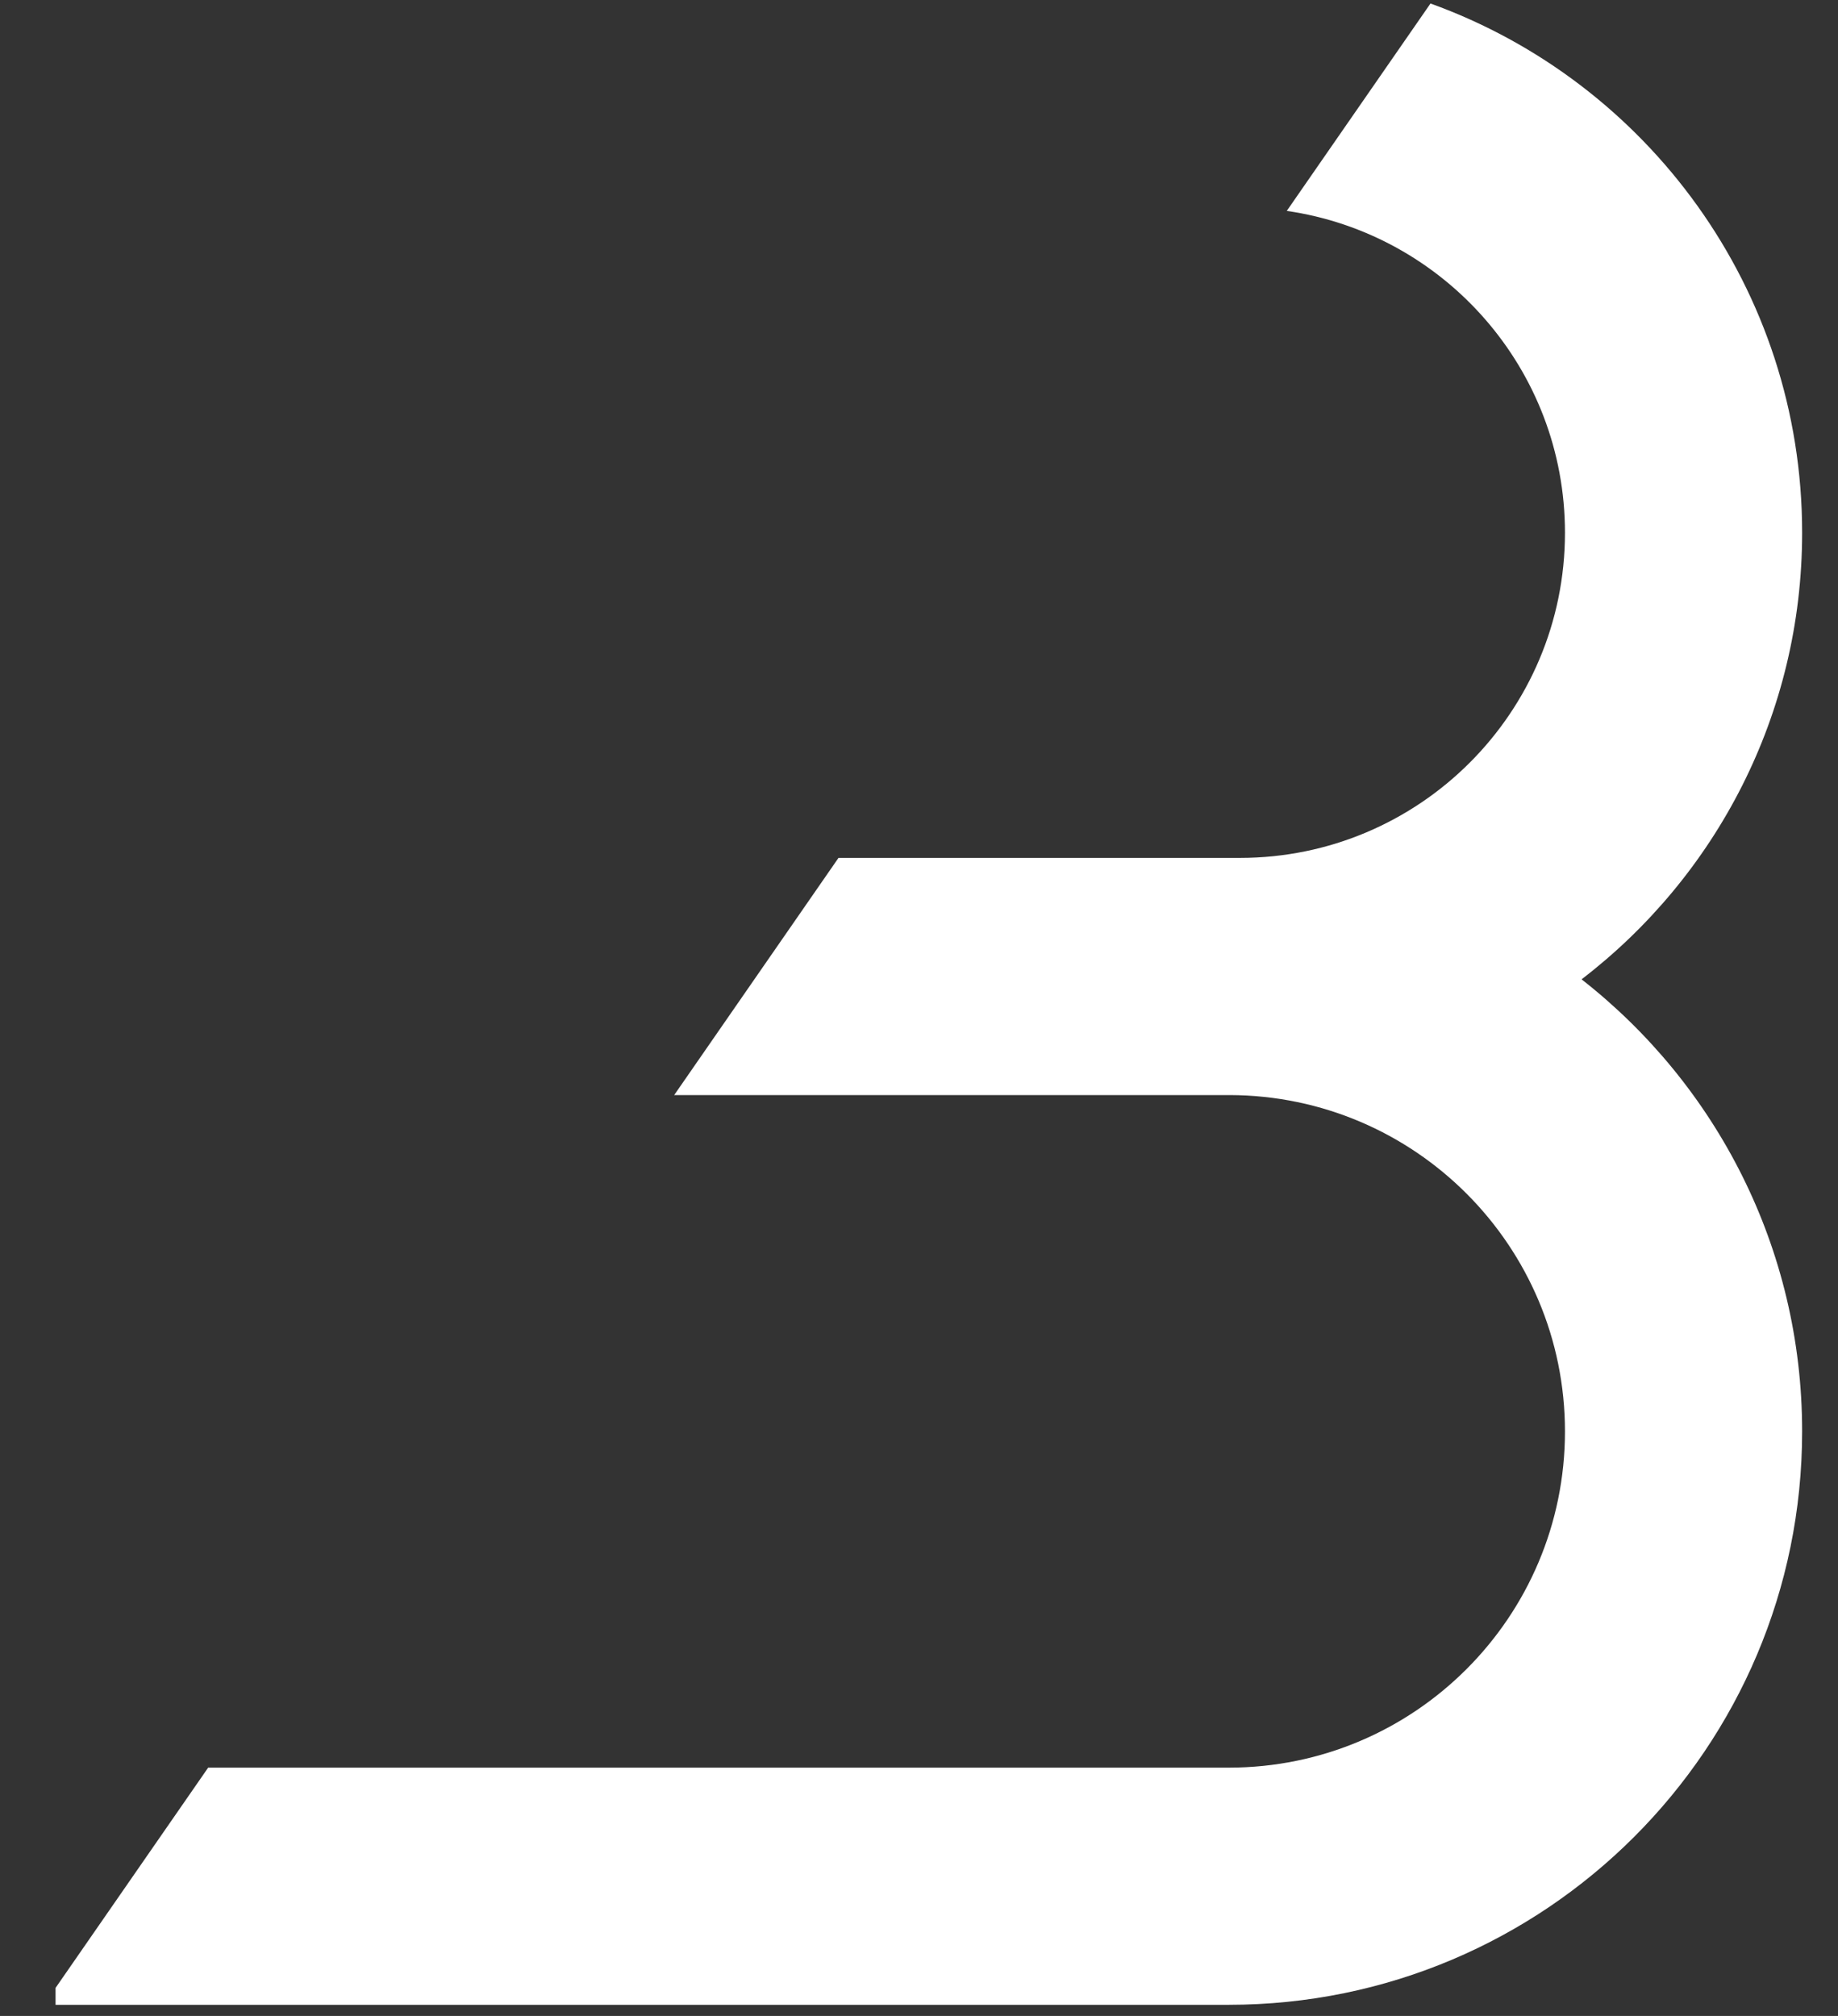 <svg width="31" height="34" viewBox="0 0 31 34" fill="none" xmlns="http://www.w3.org/2000/svg">
<rect x="0" y="0" width="31" height="34" fill="#333333" stroke="none"/>
<path fill-rule="evenodd" clip-rule="evenodd" d="M21.703 3.557L24.127 0.059C27.782 1.377 30.395 4.875 30.395 8.984C30.395 12.054 28.937 14.783 26.675 16.517C28.94 18.287 30.395 21.044 30.395 24.141C30.395 29.482 26.065 33.812 20.724 33.812H0.937V33.527L3.511 29.812H20.724C23.856 29.812 26.395 27.273 26.395 24.141C26.395 21.014 23.865 18.478 20.741 18.469H11.371L14.142 14.469H20.724L20.746 14.469H20.911C23.94 14.469 26.395 12.014 26.395 8.984C26.395 6.225 24.357 3.941 21.703 3.557Z" fill="#fff"/>
</svg>
